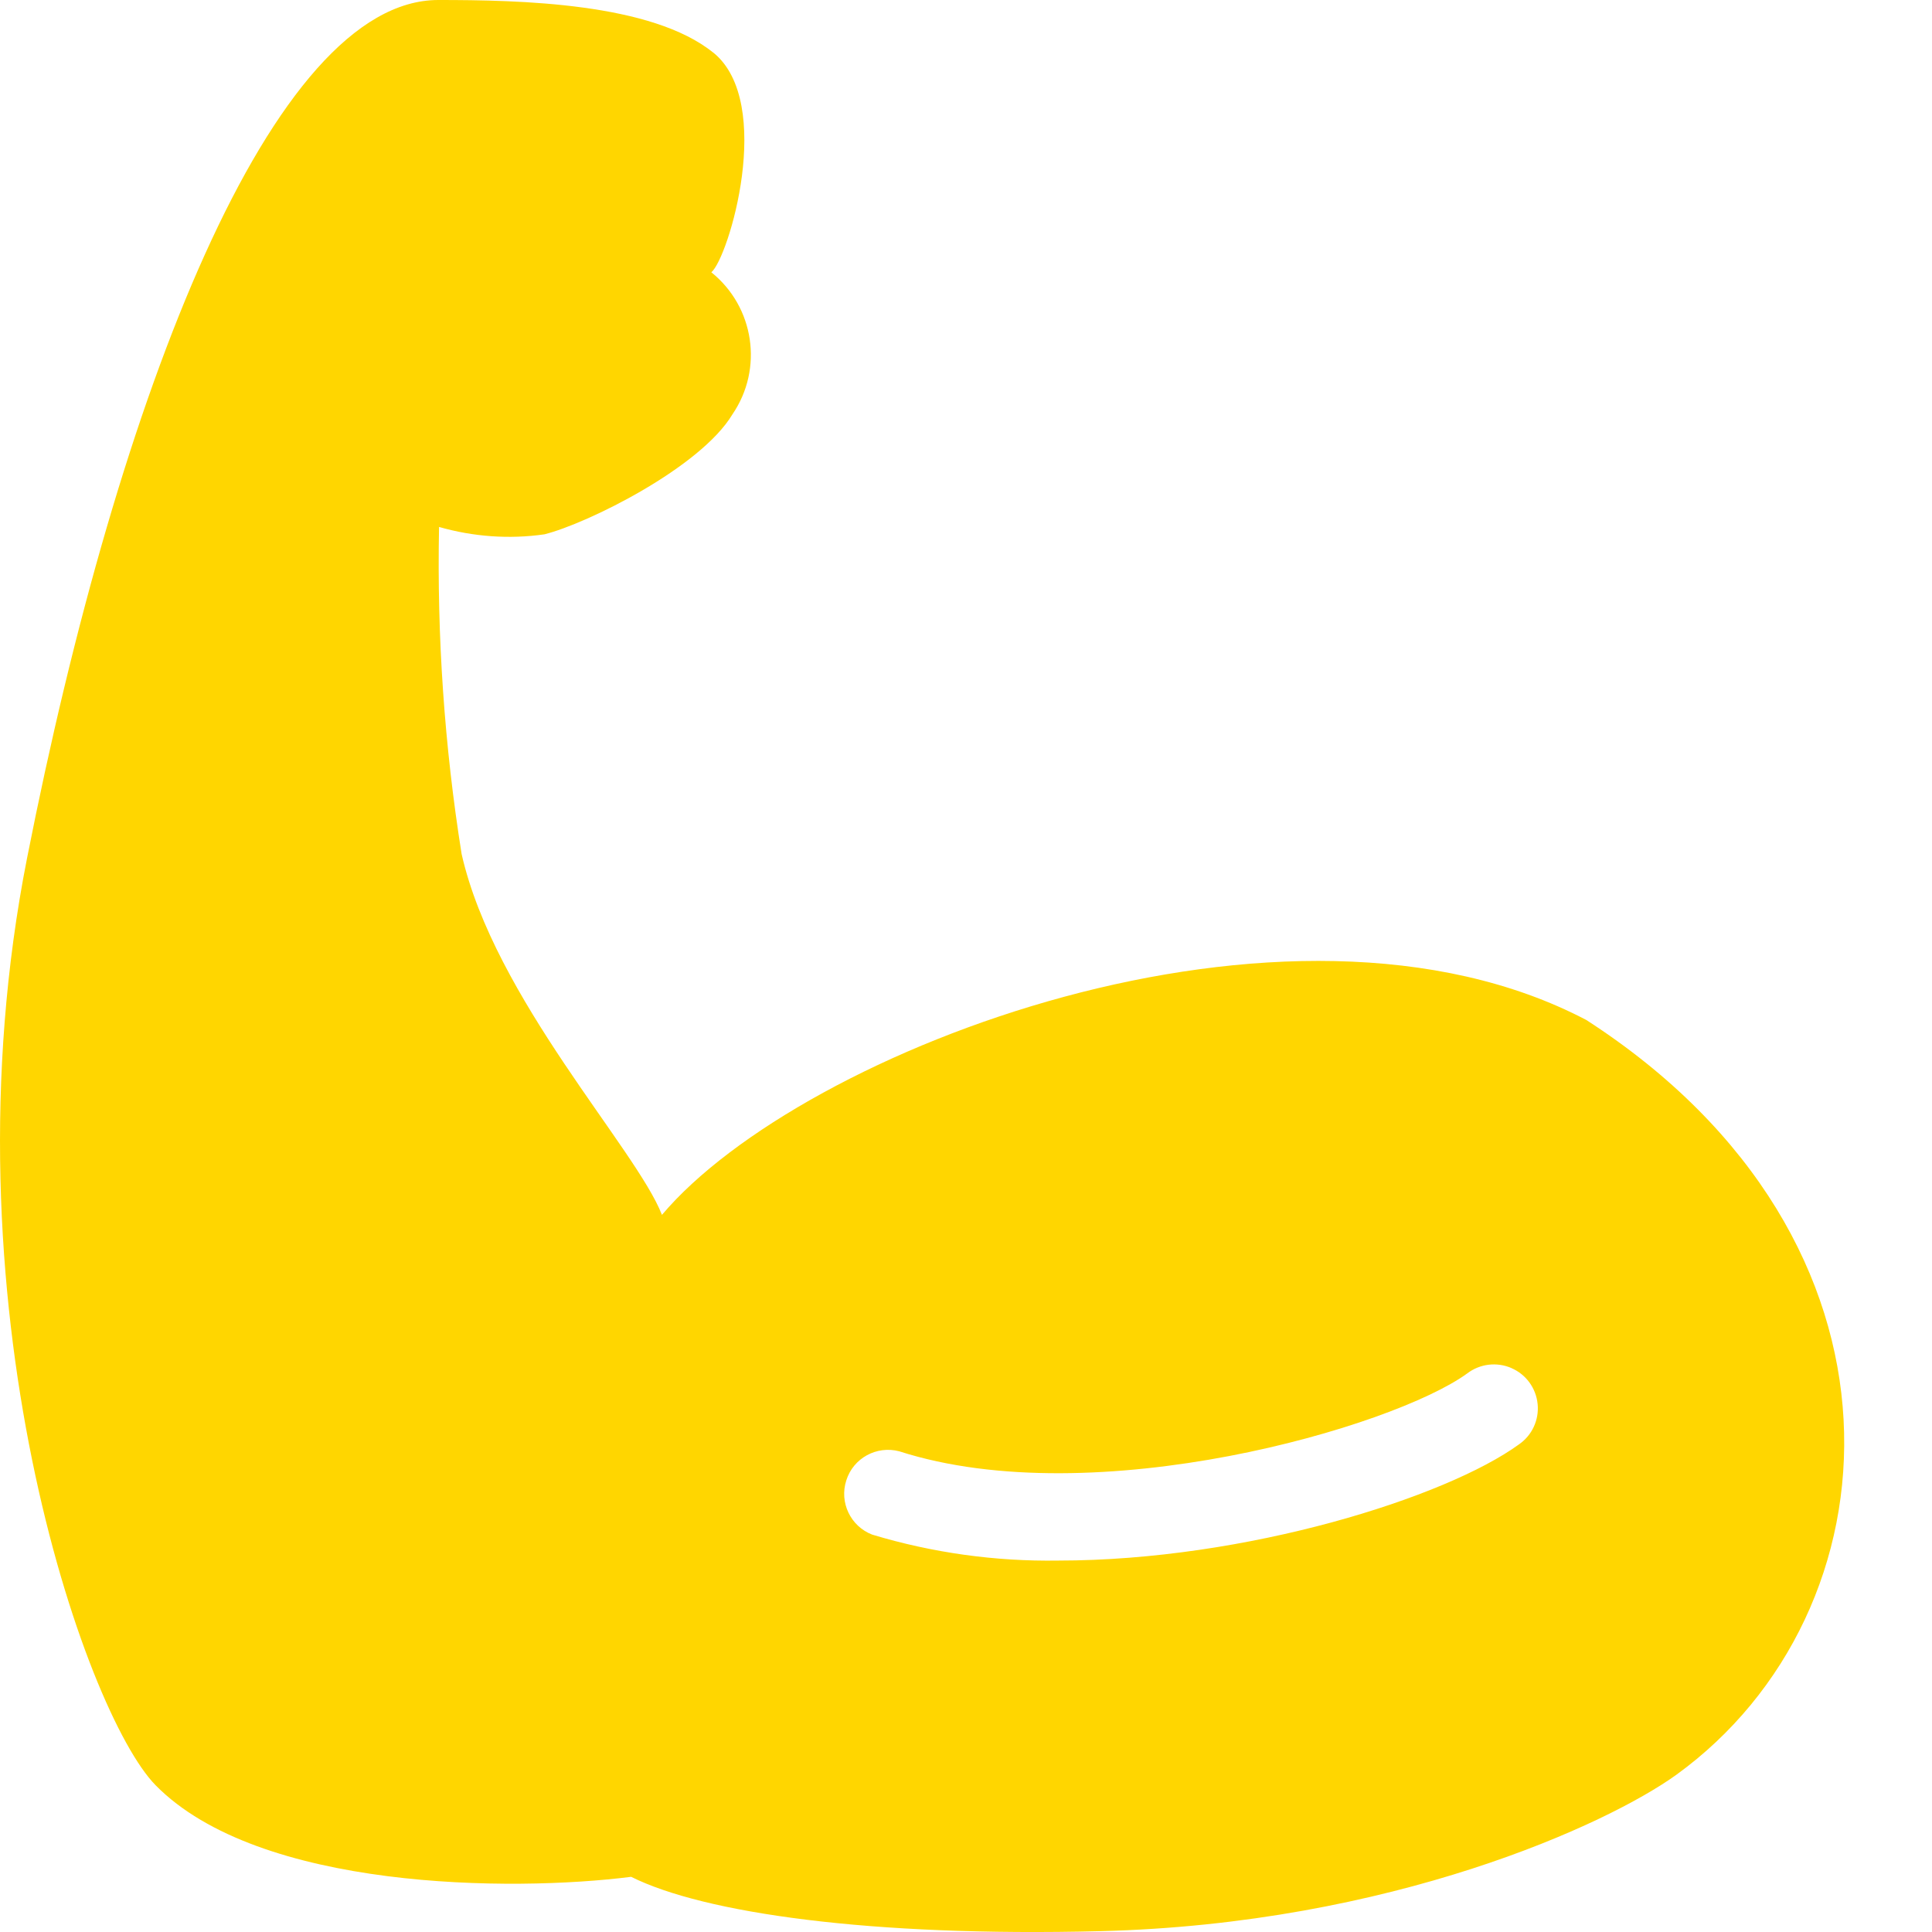<svg xmlns="http://www.w3.org/2000/svg" width="16" height="16" viewBox="0 0 16 16">
    <g fill="none" fill-rule="evenodd">
        <g fill="#FFD600" fill-rule="nonzero">
            <g>
                <g>
                    <g>
                        <path d="M5.908.436c.51.415.126 1.7-.017 1.819.356.286.433.798.175 1.176-.265.442-1.202.905-1.557.994-.292.042-.59.02-.873-.061-.018.906.044 1.813.187 2.709.27 1.194 1.446 2.44 1.659 2.988 1.154-1.367 5.18-2.912 7.655-1.614 2.836 1.831 2.597 4.909.747 6.25-.571.412-2.364 1.236-4.77 1.296-1.909.048-3.287-.15-3.887-.45-.99.126-3.084.112-3.939-.759-.585-.597-1.785-4.023-1.064-7.677C.984 3.248 2.257 0 3.63 0c.672 0 1.766.022 2.277.436zm6.61 10.894c-.122-.053-.262-.036-.367.044-.611.445-3.085 1.166-4.704.645-.187-.049-.38.056-.438.24-.06.183.035.381.214.45.5.151 1.02.223 1.54.215 1.56 0 3.213-.524 3.816-.962.109-.075.168-.203.155-.334-.013-.132-.096-.246-.217-.298z" transform="translate(-498 -32) translate(498 28) translate(0 4)"/>
                    </g>
                </g>
            </g>
        </g>
    </g>
</svg>
